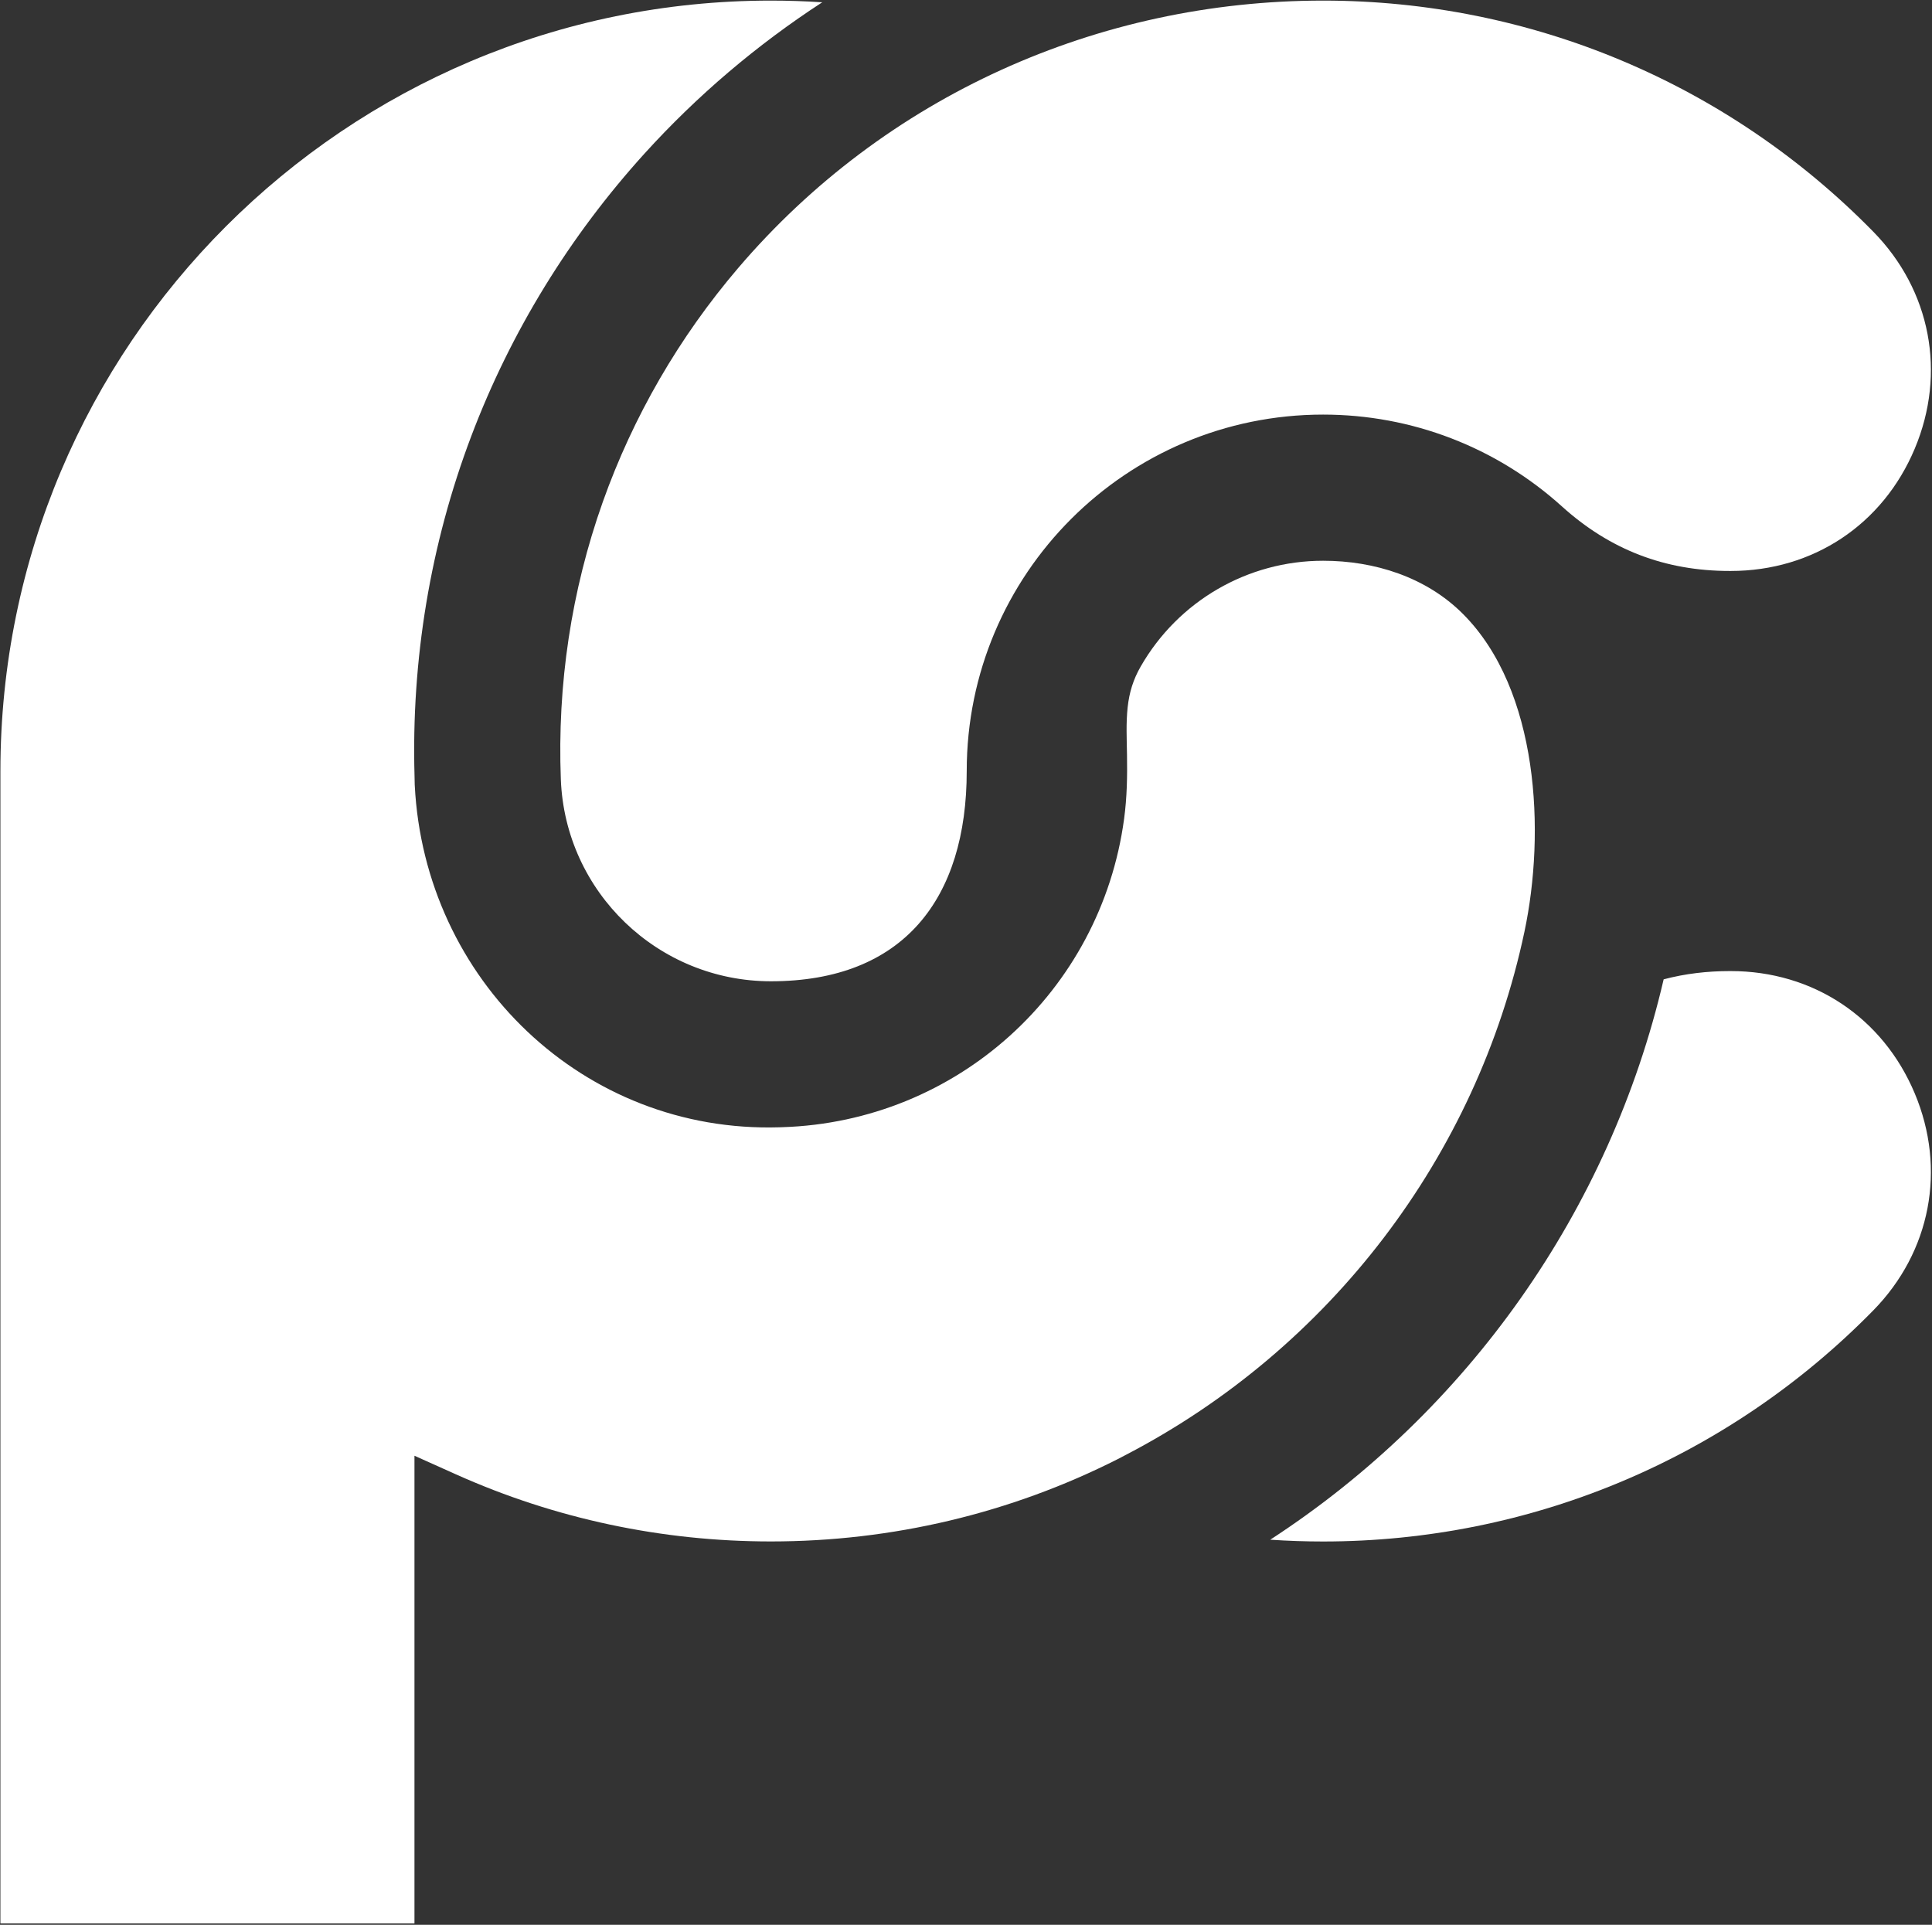 <?xml version="1.0" encoding="UTF-8"?> <svg xmlns="http://www.w3.org/2000/svg" width="807" height="804" viewBox="0 0 807 804" fill="none"><rect x="0" y="0" width="807" height="804" fill="#333333" stroke="none"/> <path fill-rule="evenodd" clip-rule="evenodd" d="M343.482 0.96C336.332 0.49 329.162 0.25 322.002 0.25C144.262 0.25 0.172 144.33 0.172 322.06V803.42H173.122V608.08L190.502 615.88C231.922 634.45 276.602 643.88 322.002 643.88C372.502 643.88 422.002 632.2 466.942 609.46L470.382 607.66C555.432 563.37 616.842 483.11 636.752 389.24C645.572 347.71 642.812 288.19 611.042 256.41C595.672 241.03 574.092 234.23 552.682 234.23C521.112 234.23 492.152 251.09 476.482 278.39C473.352 283.83 471.702 289.21 471.022 295.45C470.312 301.95 470.642 308.74 470.752 315.26C470.902 324.3 470.752 333.05 469.542 342.02C459.842 414.11 399.702 468.56 326.782 470.84L325.592 470.88C243.802 473.42 177.312 409.32 173.242 327.97L173.222 327.66V327.35C173.222 326.27 173.182 325.18 173.152 324.11C171.772 275.69 179.712 227.41 196.882 182.1C213.362 138.57 238.012 98.56 269.262 64.09C291.192 39.92 316.182 18.69 343.492 0.93" fill="white"></path> <path fill-rule="evenodd" clip-rule="evenodd" d="M530.582 643.15C537.922 643.65 545.302 643.9 552.672 643.9C639.432 643.9 721.742 609.31 782.462 547.38C806.472 522.89 813.072 488.32 799.792 456.72C786.472 424.99 757.322 405.63 722.922 405.63H722.572C713.192 405.63 703.922 406.69 694.912 409.08C672.452 505.69 613.032 589.49 530.592 643.15H530.582ZM552.682 0.25C458.642 0.25 369.502 40.28 308.342 111.95C283.712 140.8 264.492 173.91 251.792 209.65C238.582 246.85 232.762 286.07 234.262 325.52C236.062 372.63 274.872 409.89 322.012 409.89C377.482 409.89 403.802 375.3 403.802 322.06C403.802 239.84 470.462 173.18 552.682 173.18C589.642 173.18 624.982 186.76 652.402 211.52C672.492 229.67 695.502 238.5 722.572 238.5H722.922C757.322 238.5 786.472 219.14 799.792 187.42C813.082 155.81 806.472 121.24 782.462 96.77C721.742 34.82 639.432 0.25 552.672 0.25H552.682Z" fill="white"></path> </svg> 